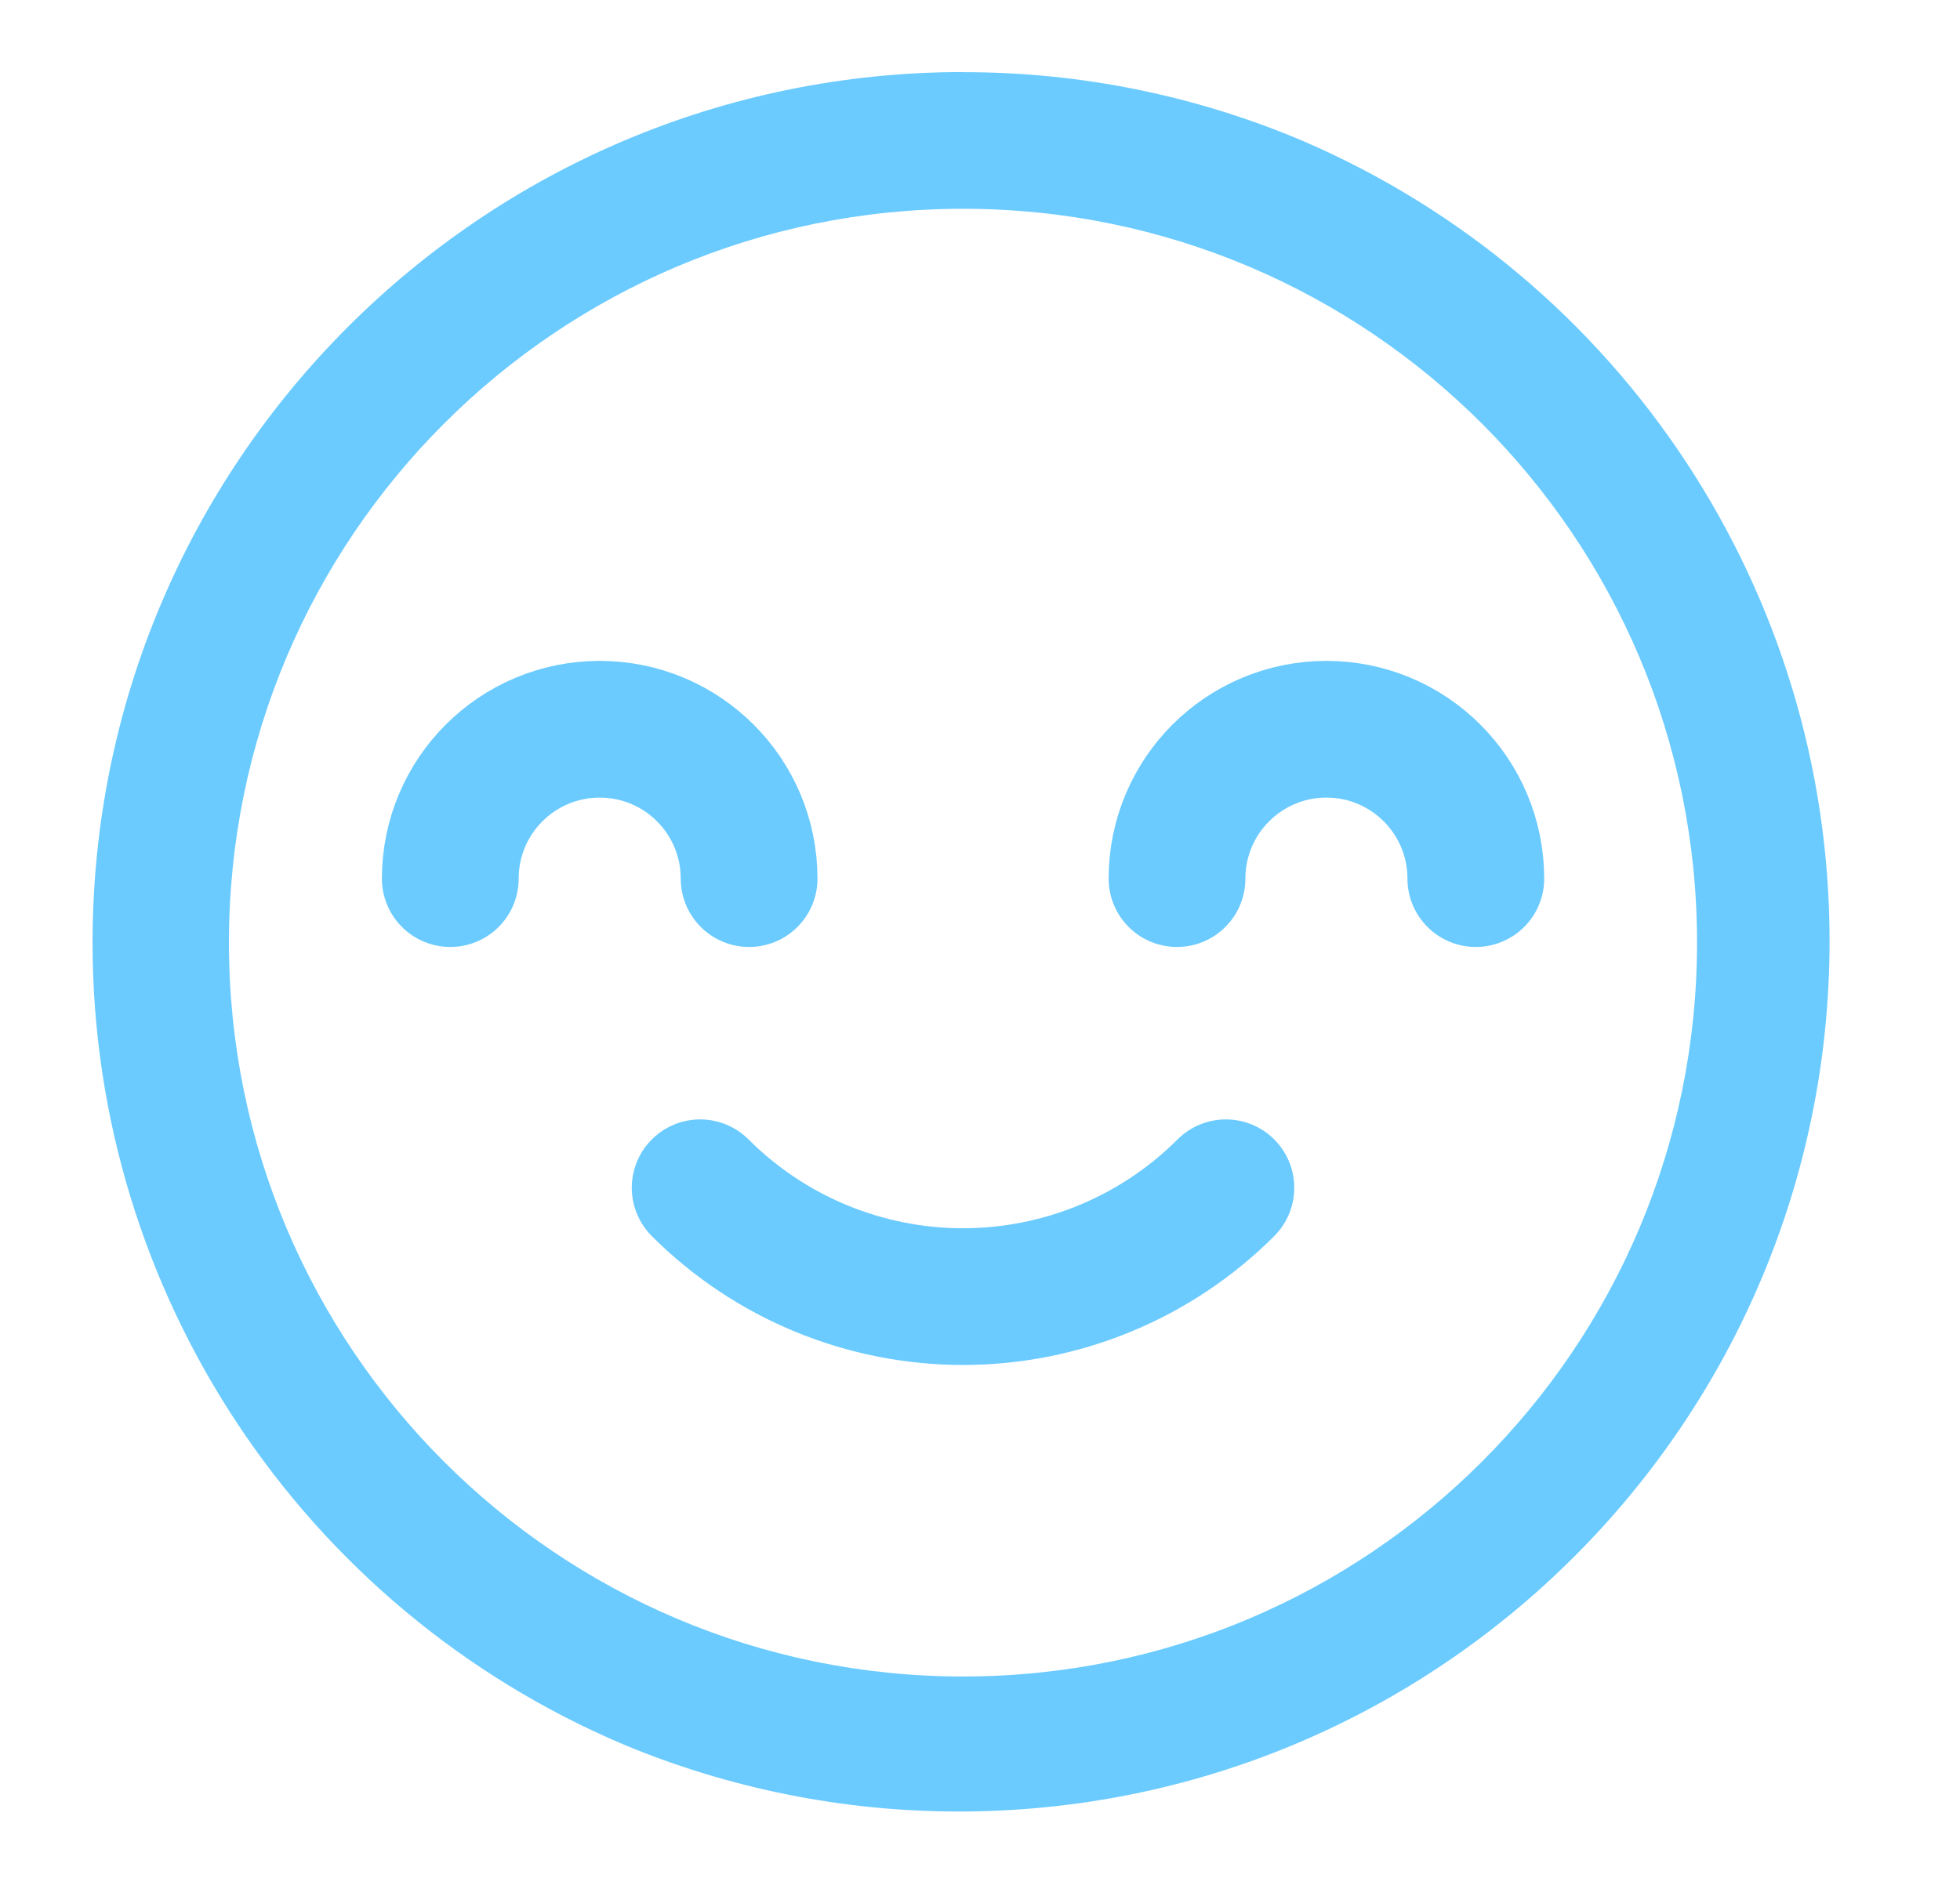 <?xml version="1.0" encoding="UTF-8"?> <!-- Creator: CorelDRAW 2021 (64-Bit) --> <svg xmlns="http://www.w3.org/2000/svg" xmlns:xlink="http://www.w3.org/1999/xlink" xmlns:xodm="http://www.corel.com/coreldraw/odm/2003" xml:space="preserve" width="310px" height="300px" style="shape-rendering:geometricPrecision; text-rendering:geometricPrecision; image-rendering:optimizeQuality; fill-rule:evenodd; clip-rule:evenodd" viewBox="0 0 310000 300000"> <defs> <style type="text/css"> <![CDATA[ .str0 {stroke:#6BCBFF;stroke-width:21630;stroke-linecap:round;stroke-linejoin:round;stroke-miterlimit:22.926} .fil1 {fill:none;fill-rule:nonzero} .fil0 {fill:#6BCBFF;fill-rule:nonzero} ]]> </style> </defs> <g id="Слой_x0020_1">  <g id="_2277857502176"> <g> <path class="fil0" d="M152310 33030c64120,0 116100,51980 116100,116100 0,64120 -51970,116100 -116100,116100 -64130,0 -116100,-51970 -116100,-116100 0,-64130 51980,-116100 116100,-116100l0 0zm0 -21630c-76030,30 -137670,61730 -137670,137760 0,55320 33130,105300 84060,126860 16750,6970 34760,10570 52910,10570 76070,0 137760,-61690 137760,-137760 0,-55080 -32830,-104880 -83440,-126590 -16860,-7130 -35010,-10820 -53330,-10820 -90,0 -210,0 -290,0l0 -20z"></path> </g> <path class="fil1 str0" d="M193890 187910c-11020,11020 -25990,17220 -41580,17220 -15580,0 -30550,-6200 -41570,-17220"></path> <path class="fil1 str0" d="M71220 139000c0,-13050 10580,-23630 23630,-23630 13050,0 23630,10580 23630,23630"></path> <path class="fil1 str0" d="M186160 139000c0,-13050 10580,-23630 23630,-23630 13050,0 23630,10580 23630,23630"></path> </g> </g> </svg> 